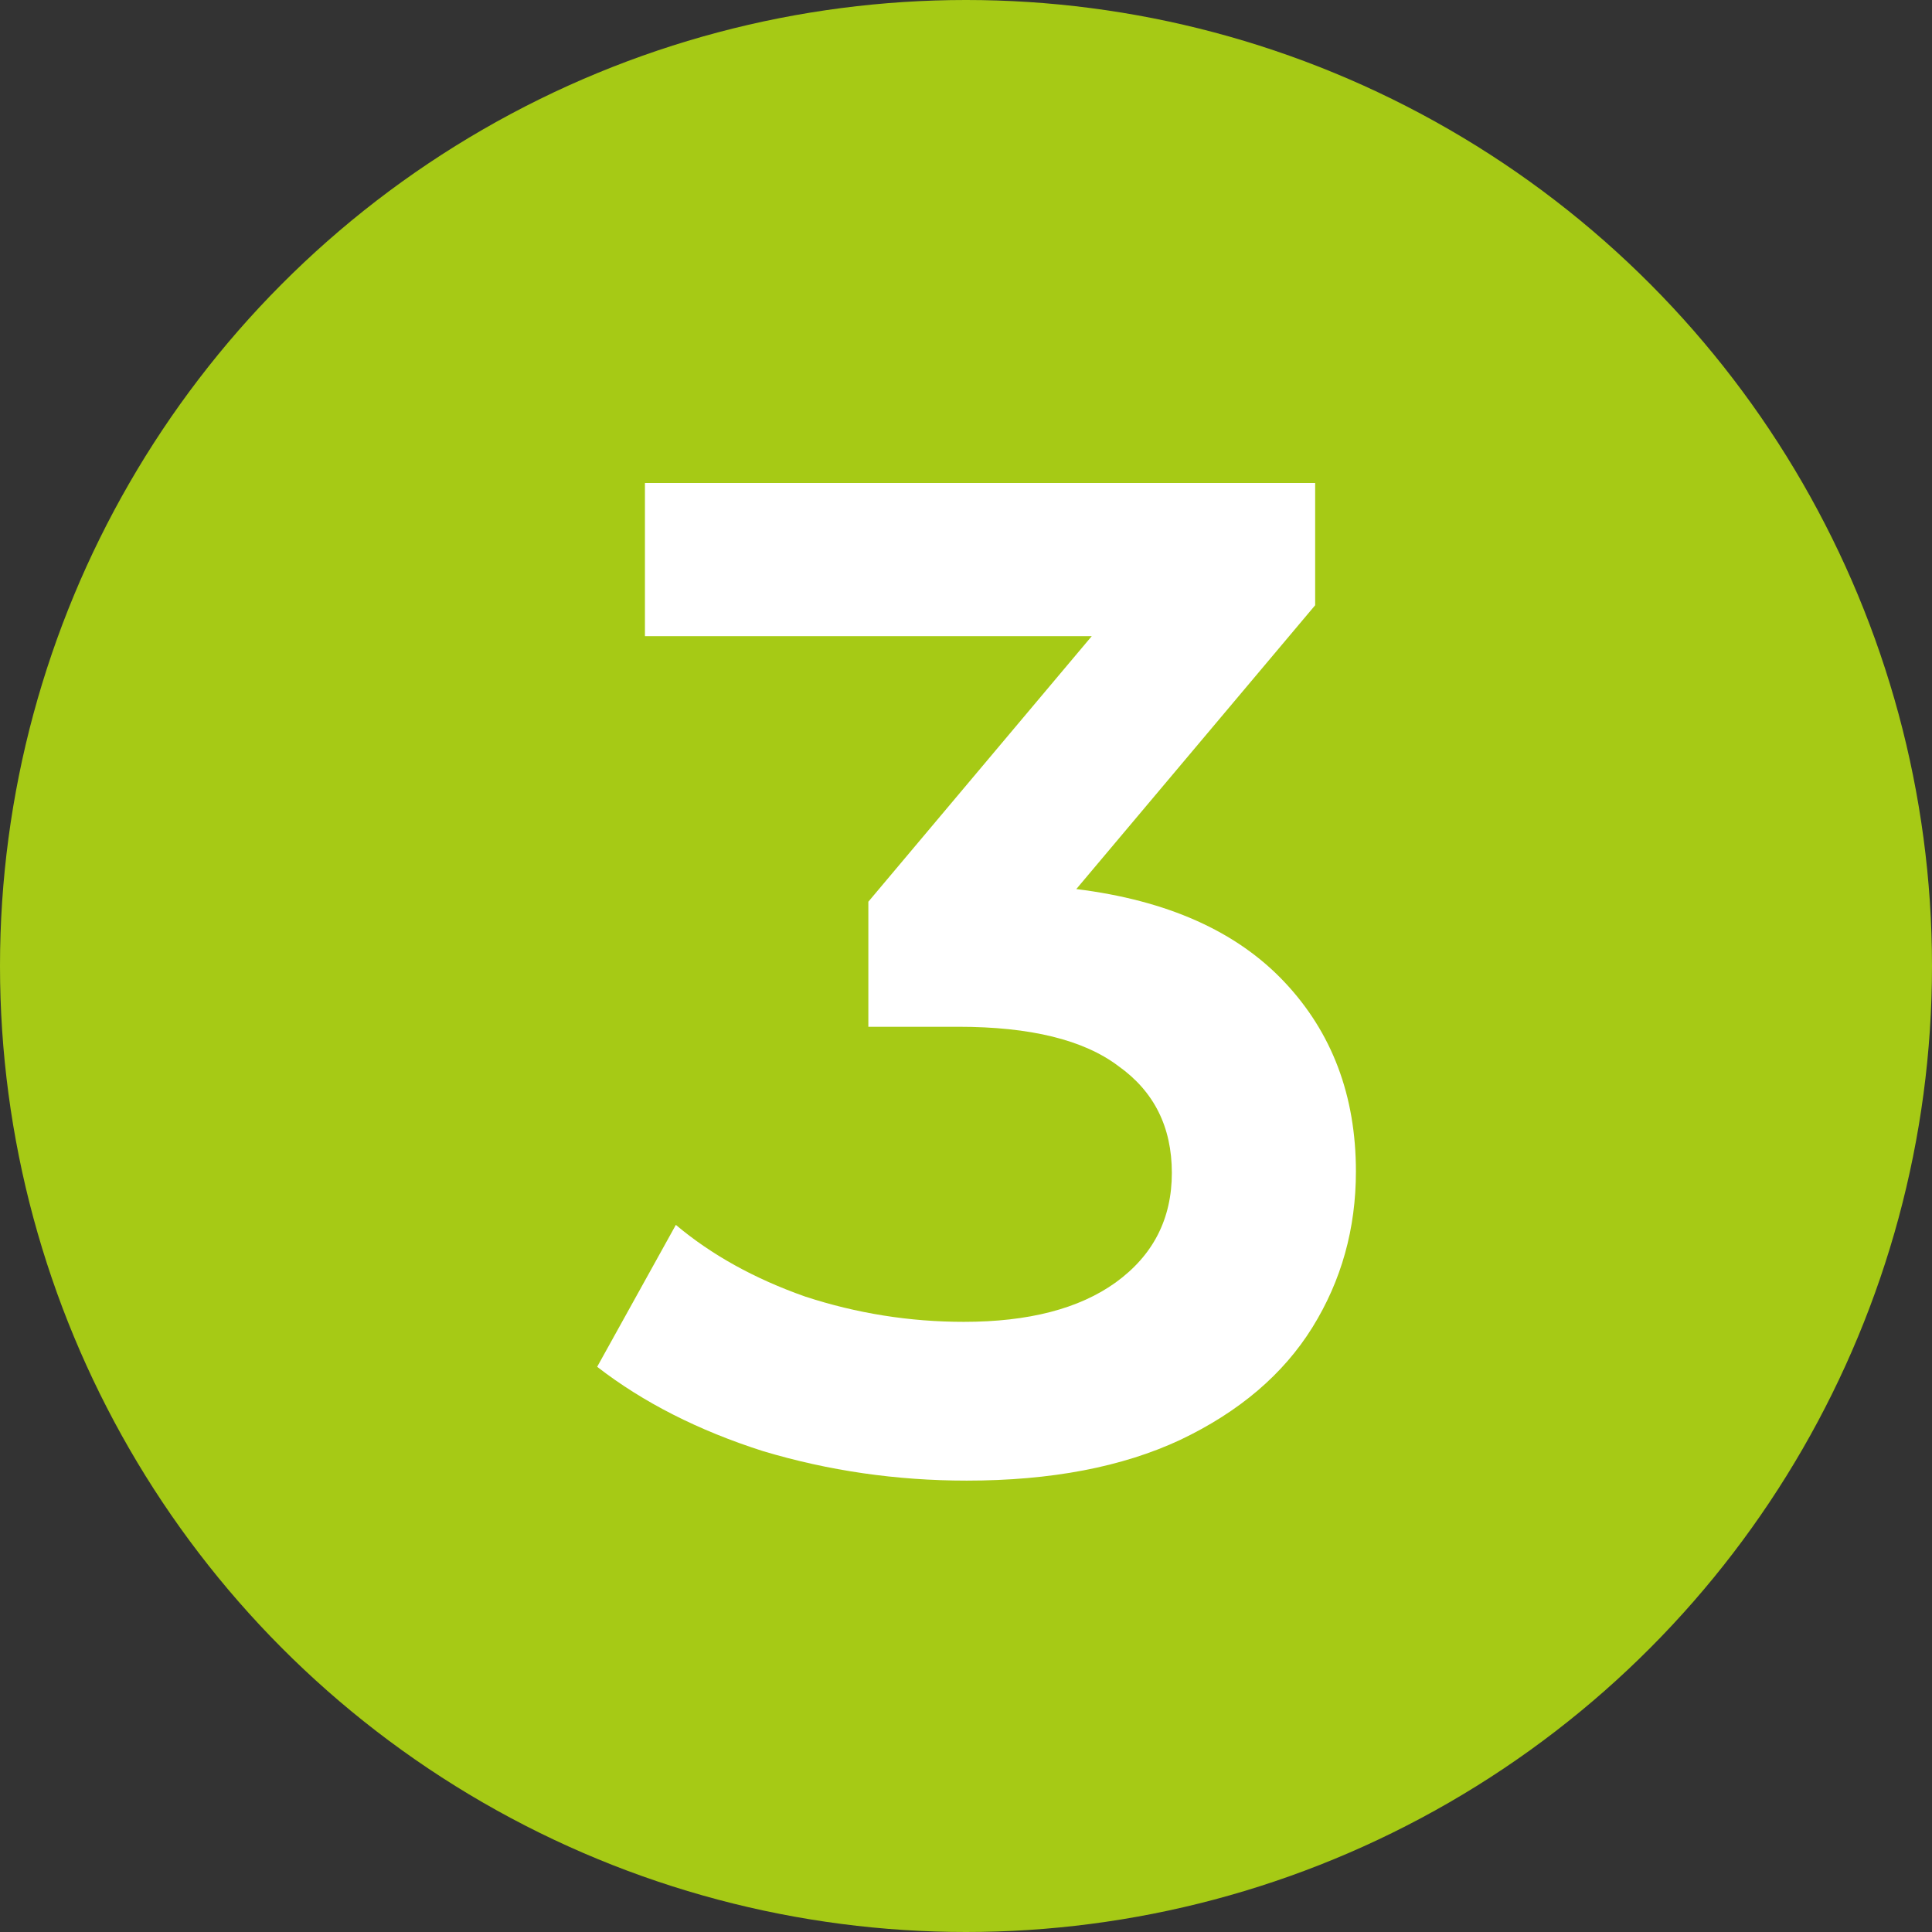 <svg width="22" height="22" viewBox="0 0 22 22" fill="none" xmlns="http://www.w3.org/2000/svg">
<rect x="0" y="0" width="22" height="22" fill="#333333" stroke="none"/>
<circle cx="11" cy="11" r="11" fill="#A6CA15"/>
<path d="M12.256 10.124C13.291 10.252 14.08 10.604 14.624 11.18C15.168 11.756 15.44 12.476 15.44 13.34C15.44 13.991 15.275 14.583 14.944 15.116C14.613 15.649 14.112 16.076 13.44 16.396C12.779 16.705 11.968 16.86 11.008 16.86C10.208 16.86 9.435 16.748 8.688 16.524C7.952 16.289 7.323 15.969 6.8 15.564L7.696 13.948C8.101 14.289 8.592 14.561 9.168 14.764C9.755 14.956 10.357 15.052 10.976 15.052C11.712 15.052 12.288 14.903 12.704 14.604C13.131 14.295 13.344 13.879 13.344 13.356C13.344 12.833 13.141 12.428 12.736 12.14C12.341 11.841 11.733 11.692 10.912 11.692H9.888V10.268L12.432 7.244H7.344V5.5H14.976V6.892L12.256 10.124Z" fill="white"/>
</svg>
